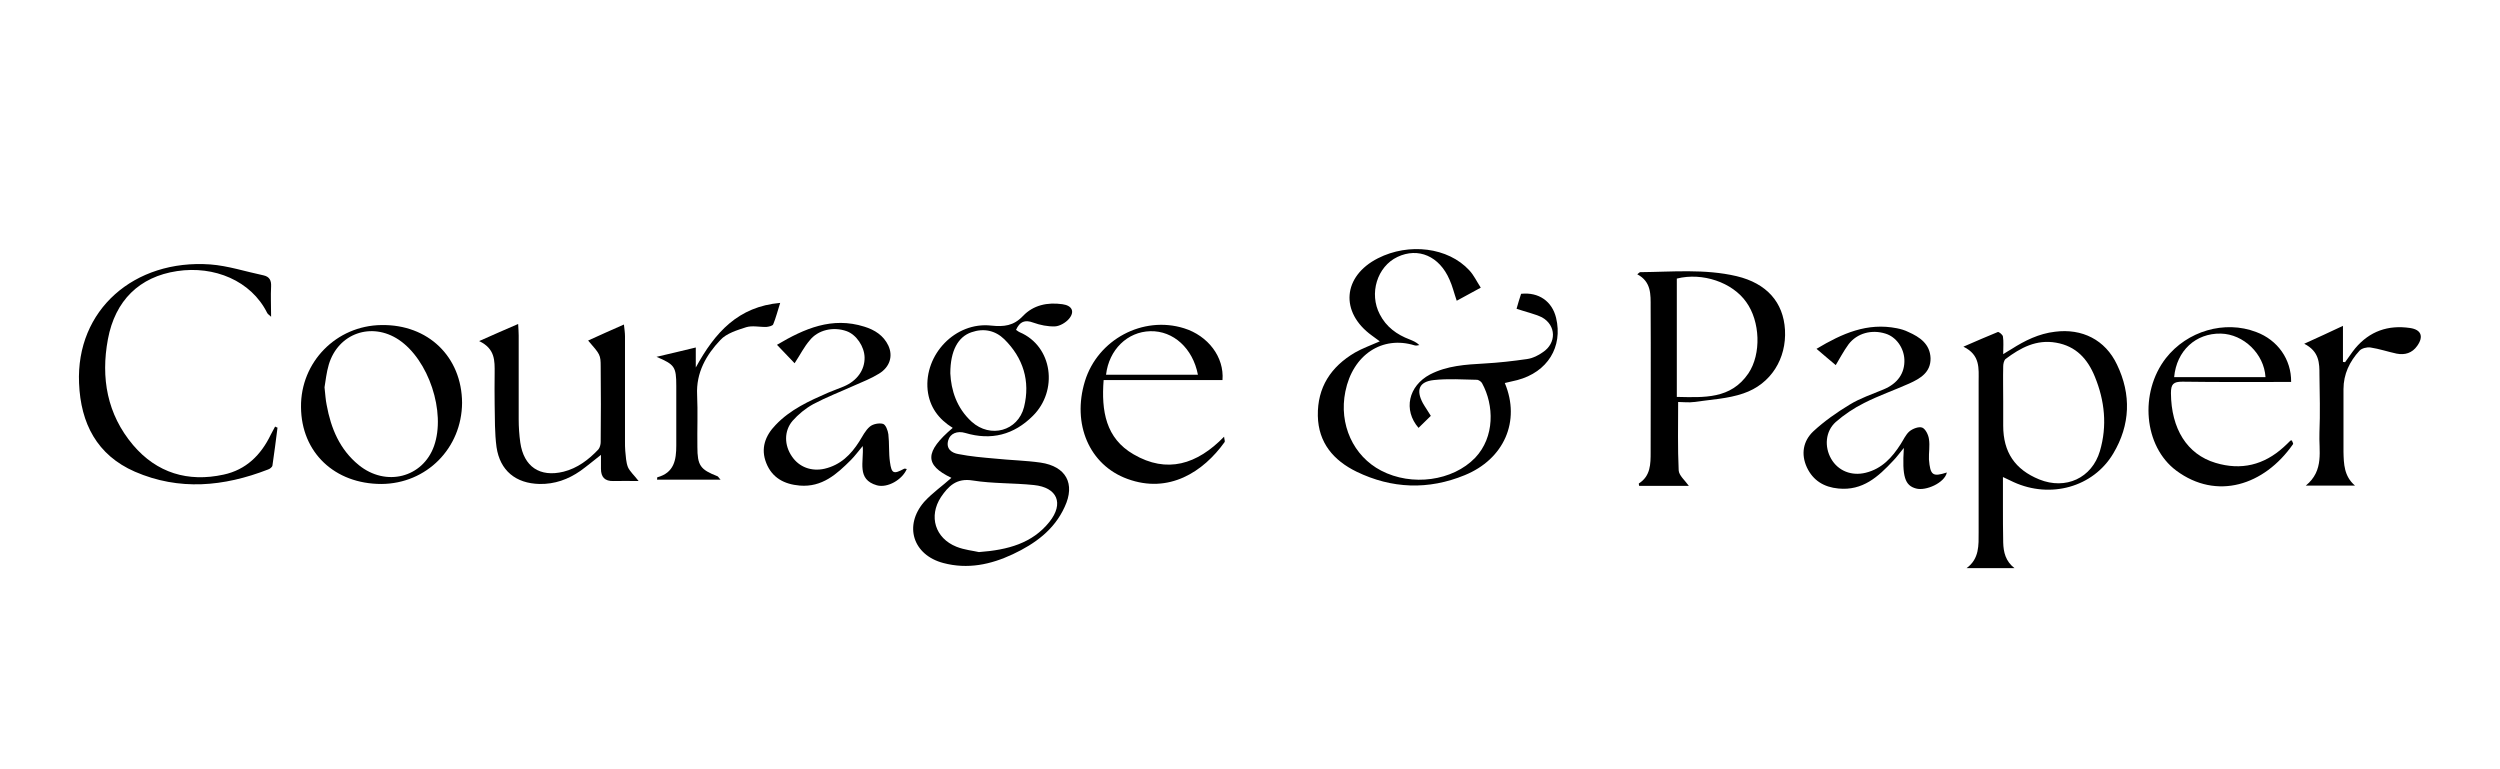 <svg xml:space="preserve" style="enable-background:new 0 0 936 288;" viewBox="0 0 936 288" y="0px" x="0px" xmlns:xlink="http://www.w3.org/1999/xlink" xmlns="http://www.w3.org/2000/svg" id="Layer_1" version="1.1">
<g>
	<path d="M356.2,178.9c-10.1-4.8-10.1-9.7,0.5-18.7c-5.3-3.3-8.7-7.8-9.4-14.2c-1.3-13.3,10.4-25.6,23.8-24.1
		c4.8,0.5,8.4,0.1,11.9-3.6c3.9-4.1,9.2-5.2,14.8-4.4c3.6,0.5,4.7,2.8,2.4,5.5c-1.2,1.4-3.4,2.7-5.2,2.8c-2.7,0.1-5.6-0.5-8.1-1.4
		c-3.2-1.2-5.1-0.4-6.5,2.7c0.5,0.3,0.9,0.7,1.4,0.9c12.4,5.3,14.4,21.9,4.9,31.3c-7.1,7.1-15.6,9.3-25.3,6.4
		c-3-0.9-5.7,0.2-6.4,2.8c-0.9,3.2,1.4,4.7,3.8,5.1c4.5,0.9,9.2,1.3,13.8,1.7c5.7,0.6,11.4,0.7,17,1.5c9.5,1.4,13.1,7.9,9,16.6
		c-3.9,8.6-11.1,13.8-19.4,17.7c-8.3,3.9-16.9,5.7-26,3.3c-11.4-3-14.9-14-7.2-22.9C349.1,184.5,352.9,181.9,356.2,178.9z
		 M366.5,206.7c10.9-0.8,20-3.3,26.4-11.3c5.5-6.9,3-12.9-5.8-13.8c-7.6-0.8-15.4-0.5-22.9-1.7c-6.1-1-9.1,2.1-11.9,6.2
		c-4.7,7.2-2.2,15.4,5.8,18.6C361.1,205.9,364.4,206.2,366.5,206.7z M355.8,139.8c0.3,6.2,2.3,12.9,8,18.1c7,6.3,17.3,3.5,19.6-5.5
		c2.4-9.7-0.3-18.4-7.4-25.4c-3.4-3.3-7.7-4.2-12.3-2.6C358.7,126.1,355.8,131.3,355.8,139.8z"></path>
	<path d="M567.8,115.6c0.5-1.8,1.1-3.8,1.7-5.6c6.6-0.7,11.6,2.8,13.1,9c2.6,10.9-3.2,20.3-14.5,23.3c-1.6,0.4-3.1,0.7-4.7,1.1
		c6,14.3-0.3,28.5-15,34.5c-13.6,5.6-27.3,5.1-40.5-1.3c-8.6-4.2-14.3-10.8-14.5-20.9c-0.2-10.7,4.9-18.4,13.9-23.7
		c2.8-1.6,5.9-2.7,9.3-4.2c-1.1-0.8-2-1.5-3-2.2c-12-8.7-10.9-22.2,2.3-28.9c11.6-5.9,26.3-4.1,34.2,4.5c1.7,1.8,2.8,4.2,4.3,6.5
		c-3.3,1.8-6.1,3.3-9,4.9c-1-2.9-1.6-5.5-2.7-7.9c-3.8-8.8-11.7-12.2-19.5-8.5c-7.6,3.6-10.7,13.7-6.6,21.5
		c2.4,4.7,6.4,7.6,11.2,9.4c1.2,0.5,2.5,1,3.6,2.1c-0.6,0.1-1.2,0.3-1.8,0.1c-12-3.7-23.1,3.4-25.9,17.3c-2.5,12.3,3,24.2,13.4,29.6
		c11.5,6,26.8,3.9,35.2-4.8c7.4-7.8,7.1-19.7,2.6-27.9c-0.3-0.6-1.2-1.2-1.8-1.3c-5.4-0.1-10.9-0.5-16.3,0.1
		c-5.5,0.6-6.7,3.7-4.1,8.6c0.9,1.6,2,3.1,3,4.8c-1.5,1.5-3.1,3-4.6,4.5c-5.8-6.7-3.8-15.7,4.3-20c6.4-3.3,13.3-3.7,20.3-4.1
		c5.4-0.3,10.8-0.9,16.2-1.7c2-0.3,4-1.3,5.7-2.5c5.2-3.4,5.1-10.1-0.3-13.1C574.6,117.5,571.3,116.8,567.8,115.6z"></path>
	<path d="M735.1,129.8c4.9-2.1,8.9-3.9,12.9-5.5c0.4-0.1,1.8,1,1.9,1.7c0.3,1.9,0.1,3.9,0.1,6.6c1.3-0.8,2.2-1.4,3.1-1.9
		c5-3.2,10.3-5.8,16.3-6.5c10.1-1.3,18.8,3,23.2,12.3c5.4,11.2,5,22.6-1.4,33.3c-7.5,12.6-23.5,17-37.3,10.7c-1.1-0.5-2.3-1.1-4-1.9
		c0,3.9,0,7.4,0,10.9c0,4.5,0,9.1,0.1,13.6c0.1,3.7,0.9,7,4.2,9.6c-6,0-11.9,0-17.9,0c4.8-3.5,4.5-8.6,4.5-13.4
		c0-18.8,0-37.7,0-56.5C740.8,138,741.5,132.9,735.1,129.8z M750,150.3c0,3,0,6,0,9.1c0,9.9,4.4,16.4,13.5,20.1
		c9.9,4,19.7-0.5,22.7-10.6c2.8-9.5,1.8-18.9-1.9-27.9c-2.7-6.6-7-11.4-14.5-12.7c-7.4-1.3-13.3,1.9-18.9,6.1
		c-0.6,0.5-0.9,1.8-0.9,2.8C749.9,141.5,750,145.9,750,150.3z"></path>
	<path d="M613,102.7c0.7-0.6,0.9-0.8,1.1-0.8c12-0.1,24.2-1.3,36.1,1.5c11.3,2.7,17.5,9.8,18.1,20.1c0.6,10.7-5.2,20.3-15.6,23.8
		c-5.8,2-12.2,2.3-18.4,3.2c-2,0.3-4.1,0-6,0c0,8.8-0.2,17.2,0.2,25.6c0.1,1.9,2.3,3.7,3.8,5.8c-6.2,0-12.4,0-18.6,0
		c0-0.2-0.2-0.8-0.1-0.9c4.4-2.8,4.4-7.3,4.4-11.7c0-18.1,0.1-36.2,0-54.4C618,110.3,618.3,105.5,613,102.7z M627.8,104.3
		c0,14.6,0,29.3,0,44.3c10.2,0.2,20.2,0.9,26.8-8.8c4.9-7.3,4.4-19.5-0.8-26.7C648.6,105.7,637.4,101.9,627.8,104.3z"></path>
	<path d="M239.1,180.1c-3.6,0-6.5-0.1-9.4,0c-3.3,0.1-4.7-1.5-4.7-4.6c0-1.6,0-3.2,0-5.2c-2.8,2.2-5.2,4.2-7.7,6
		c-4.6,3.2-9.6,5-15.3,4.9c-8.9-0.2-14.8-5-16.1-13.8c-0.7-5.3-0.6-10.6-0.7-16c-0.1-3.9,0-7.9,0-11.8c0-4.4,0.3-9-5.8-11.9
		c5.4-2.4,9.7-4.3,14.6-6.4c0.1,1.9,0.2,3.1,0.2,4.3c0,10.5,0,20.9,0,31.4c0,2.9,0.2,5.8,0.6,8.7c1.3,9,7.3,13.1,16.2,10.9
		c5.2-1.3,9.4-4.5,13-8.3c0.6-0.7,0.9-1.9,0.9-2.8c0.1-9.4,0.1-18.8,0-28.2c0-4.5-0.2-4.6-4.7-9.8c4.4-2,8.6-3.9,13.4-6
		c0.2,1.8,0.4,3.1,0.4,4.4c0,13.1,0,26.2,0,39.4c0,1.2,0,2.3,0.1,3.5c0.2,2.1,0.3,4.3,1,6.1C235.8,176.5,237.4,177.9,239.1,180.1z"></path>
	<path d="M103.9,160.1c-0.6,4.7-1.2,9.5-1.9,14.2c-0.1,0.6-1,1.3-1.7,1.5c-16.5,6.4-33.2,8-49.8,0.8c-14.2-6.2-20.3-18.1-20.9-33.1
		c-1.2-27.5,20.7-46.5,49.1-44.5c6.7,0.5,13.3,2.7,20,4.1c2.2,0.5,2.9,1.9,2.8,4.1c-0.2,3.6,0,7.3,0,11.4c-0.7-0.7-1.3-1-1.5-1.5
		c-6-12-19.8-17.7-33.7-15.6c-14.1,2.1-23.2,11-25.9,25.5c-2.7,14.5-0.3,28.1,9.4,39.6c8.9,10.5,20.6,14,33.9,11.1
		c8.4-1.8,14-7.3,17.7-15c0.5-1,1.1-2,1.6-3C103.3,159.9,103.6,160,103.9,160.1z"></path>
	<path d="M142.8,181.2c-17.5,0-30-11.8-30.1-28.8c-0.2-16.8,13.2-30.5,30.1-30.7c17.5-0.3,30.1,11.9,30.2,29.1
		C172.9,167.8,159.7,181.1,142.8,181.2z M121.5,145c0.3,2.7,0.4,4.7,0.8,6.6c1.6,8.8,4.9,16.7,12,22.5c10.2,8.3,24,4.7,28.2-7.1
		c4.5-12.7-2-32.3-13.2-39.8c-10.2-6.8-22.7-2.4-26.2,9.3C122.2,139.5,121.9,142.7,121.5,145z"></path>
	<path d="M413.2,142.3c-0.9,11.6,0.8,21.8,11.2,27.8c12.5,7.3,23.8,3.8,33.9-6.6c0.1,1.1,0.4,1.7,0.2,2c-8,11.2-20.9,19.5-36.4,13.8
		c-14.3-5.2-20.8-20.6-15.9-36.6c4.8-15.6,21.7-24.6,37.1-19.8c9,2.8,15.1,10.8,14.4,19.4c-7.4,0-14.8,0-22.2,0
		C428.1,142.3,420.8,142.3,413.2,142.3z M448.5,140.3c-1.9-9.9-9.2-16.5-17.8-16.3c-8.6,0.2-15.5,6.9-16.6,16.3
		C425.4,140.3,436.8,140.3,448.5,140.3z"></path>
	<path d="M857.8,143c-13.7,0-27.2,0.1-40.7-0.1c-3.4,0-4.3,0.9-4.3,4.3c0.1,13.3,6,22.9,16.7,26.1c9.6,2.9,18.1,0.8,25.5-5.9
		c0.9-0.8,1.7-1.6,2.5-2.4c0.1-0.1,0.2-0.1,0.6-0.1c0.1,0.5,0.6,1.1,0.4,1.4c-10.8,15.5-28.6,21.1-43.7,9.9
		c-12.2-9.1-13.9-29.2-3.9-42.1c8-10.2,22-14.3,33.8-9.8C852.8,127.3,857.9,134.6,857.8,143z M848.2,141.2
		c-0.5-8.7-8.2-16.1-16.7-16.3c-9.4-0.2-16.6,6.4-17.5,16.3C825.4,141.2,836.8,141.2,848.2,141.2z"></path>
	<path d="M728.9,176.9c-0.8,3.9-7.9,7-11.5,6c-4.2-1.1-5.3-4.4-4.6-15.2c-1.6,1.9-2.7,3.5-4,4.8c-5.6,6-11.4,11.3-20.5,10.4
		c-5.4-0.5-9.5-3-11.8-7.9c-2.3-5-1.4-9.9,2.4-13.5c4.1-3.8,8.8-7.1,13.6-10c3.9-2.4,8.4-3.9,12.7-5.7c5.3-2.2,8-6.1,7.8-11.2
		c-0.2-4.4-3.1-8.5-7.1-9.7c-5.1-1.6-10.6-0.2-13.8,4c-1.9,2.6-3.4,5.5-4.8,7.8c-2.3-1.9-4.6-3.9-7.2-6.1c9.7-5.8,19-9.9,30.1-7.7
		c1.5,0.3,2.9,0.7,4.3,1.4c4.3,1.9,8.1,4.5,8.3,9.8c0.1,5.3-3.8,7.6-8,9.5c-5.6,2.5-11.4,4.5-16.9,7.3c-3.8,1.9-7.4,4.3-10.6,7.1
		c-3.9,3.5-4.3,9.3-1.7,13.8c2.6,4.5,7.6,6.5,12.9,5.2c6.1-1.5,9.9-5.7,13.1-10.7c1.1-1.7,1.9-3.6,3.3-4.8c1.2-1,3.5-1.9,4.8-1.4
		c1.2,0.5,2.3,2.7,2.5,4.3c0.4,2.5-0.1,5.1,0,7.6C722.7,178,723.6,178.6,728.9,176.9z"></path>
	<path d="M297.5,136c-2.3-2.4-4.2-4.4-6.6-6.9c10.3-6.1,20.6-10.6,32.7-6.8c3.9,1.2,7.2,3.3,9,7.1c1.8,3.9,0.6,8-3.5,10.5
		c-2.9,1.8-6.2,3.1-9.4,4.5c-5.1,2.3-10.3,4.3-15.2,6.9c-2.9,1.6-5.6,3.8-7.8,6.3c-3.2,3.8-3.1,9.1-0.2,13.3c2.7,4,7.3,5.7,12.2,4.6
		c6-1.4,9.9-5.3,13-10.2c1.2-1.9,2.3-4.2,4-5.6c1.2-1,3.5-1.4,4.9-1c1,0.3,1.8,2.4,2,3.9c0.4,3.4,0.1,7,0.6,10.4
		c0.6,4.4,1.4,4.6,5.3,2.5c0.2-0.1,0.6,0,1,0.1c-1.7,4-7.2,7.2-11.2,6.1c-7.7-2.2-4.8-8.8-5.3-14.7c-1.7,2-2.9,3.7-4.4,5.2
		c-5.3,5.3-10.8,10.3-19.2,9.6c-5.8-0.5-10.3-2.9-12.5-8.4c-2.2-5.5-0.4-10.3,3.5-14.3c5.5-5.8,12.6-9,19.7-12.1
		c1.9-0.8,3.9-1.5,5.8-2.3c5-2.1,7.9-6.2,7.8-10.9c-0.1-4.1-3.1-8.5-6.7-9.8c-5-1.8-10.8-0.5-13.9,3.5
		C301.1,129.8,299.6,132.8,297.5,136z"></path>
	<path d="M881.7,181.8c-5.9,0-11.8,0-18.4,0c7-5.7,4.8-13.1,5.1-19.9c0.3-7.2,0.1-14.4,0-21.6c0-4.3,0-8.7-5.7-11.6
		c5.2-2.4,9.5-4.3,14.5-6.7c0,5,0,9.2,0,13.5c0.3,0,0.5,0.1,0.8,0.1c1.3-1.7,2.4-3.5,3.8-5.2c5.4-6.4,12.3-8.8,20.5-7.6
		c4.2,0.6,5.2,3.2,2.7,6.7c-1.9,2.7-4.6,3.5-7.7,2.9c-3.3-0.7-6.5-1.8-9.8-2.3c-1.3-0.2-3.3,0.3-4.1,1.2c-3.7,4-6,8.8-6,14.4
		c0,7.8,0,15.6,0,23.4C877.5,173.7,877.6,178.3,881.7,181.8z"></path>
	<path d="M260.5,130.1c0,2.6,0,4.5,0,7.5c7.2-13.2,15.9-22.8,31.6-24.2c-1,3.1-1.6,5.6-2.6,8c-0.2,0.6-1.6,0.9-2.5,1
		c-2.5,0.1-5.3-0.6-7.6,0.1c-3.4,1.1-7.4,2.3-9.7,4.8c-5.3,5.6-9.1,12.2-8.7,20.5c0.3,6.5,0,13,0.1,19.5c0,7,1.1,8.5,7.5,11
		c0.3,0.1,0.5,0.6,1.2,1.3c-8.3,0-16,0-23.8,0c0.1-0.5,0-0.9,0.1-0.9c6.3-1.7,7.1-6.5,7.1-11.9c0-7.4,0-14.9,0-22.3
		c0-7.2-0.6-8-7.4-10.9C250.5,132.5,255.2,131.4,260.5,130.1z"></path>
</g>
</svg>
